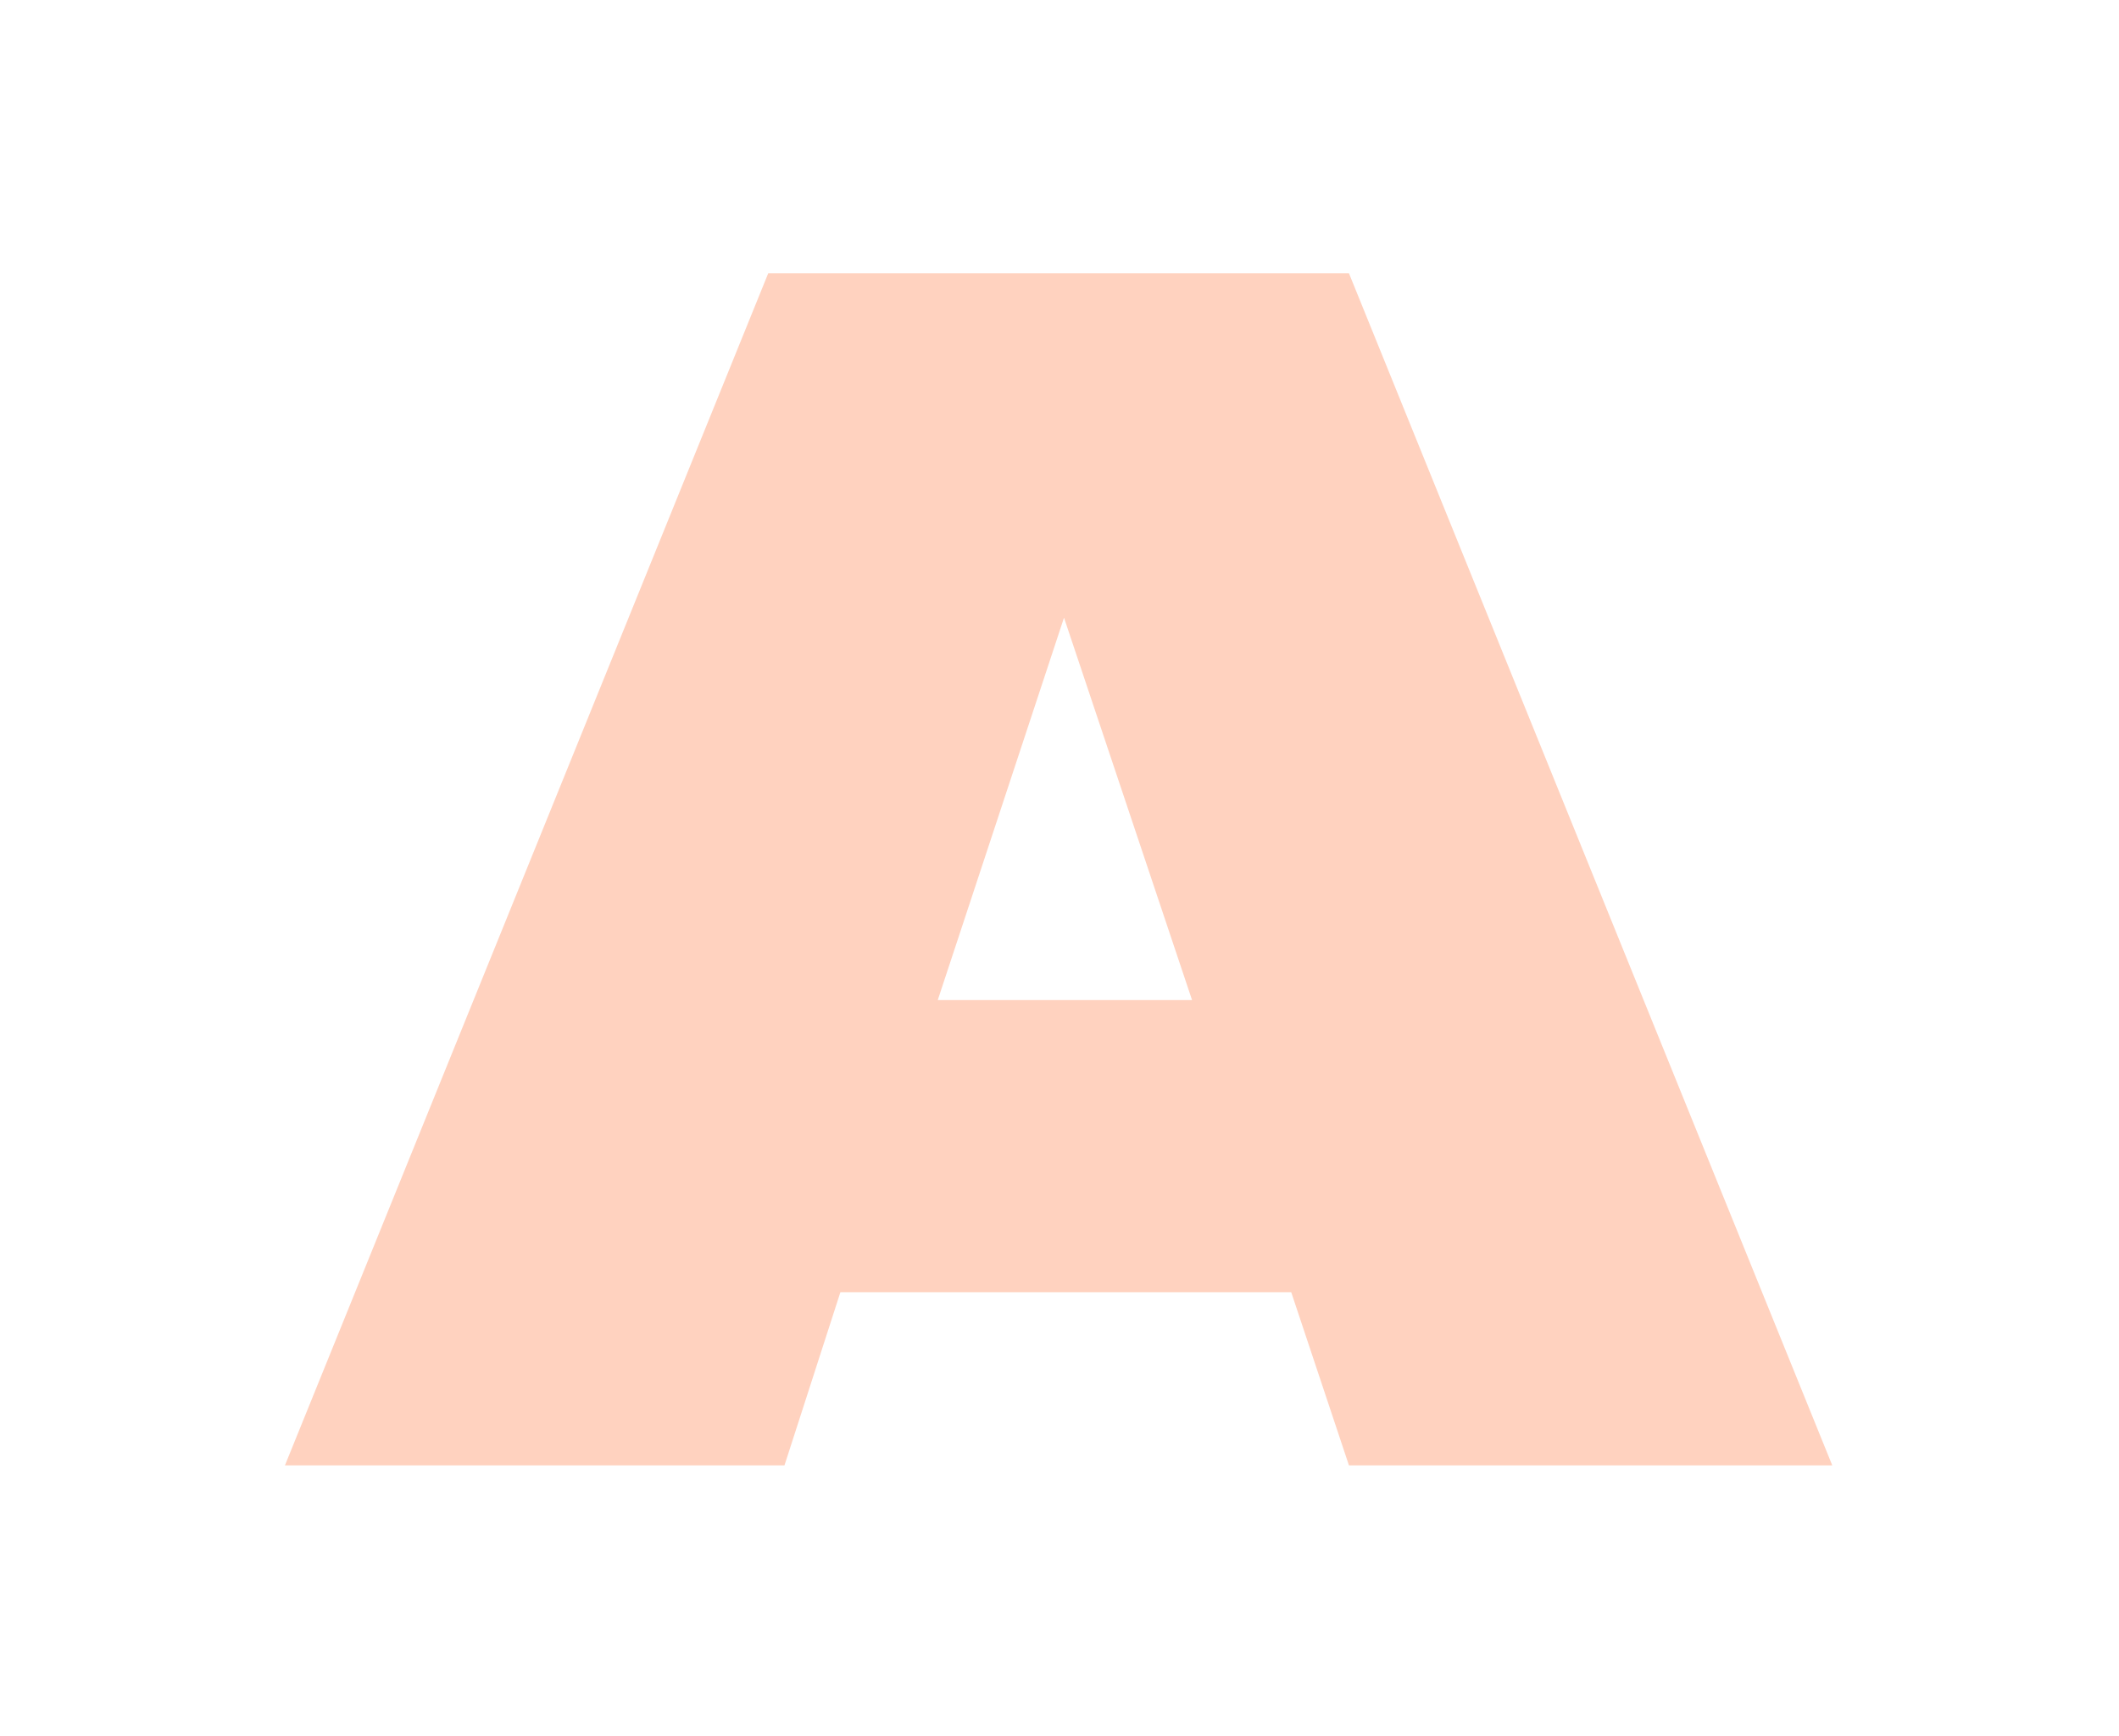 <svg width="94" height="77" viewBox="0 0 94 77" fill="none" xmlns="http://www.w3.org/2000/svg">
<g opacity="0.3" filter="url(#filter0_f_1_3290)">
<path d="M59.84 65L57.28 57.32H37.28L34.8 65H12.64L34.08 12.12H59.84L81.28 65H59.84ZM47.2 27.4L41.6 44.36H52.88L47.2 27.4Z" fill="#FF6829"/>
</g>
<defs>
<filter id="filter0_f_1_3290" x="0.64" y="0.12" width="92.64" height="76.88" filterUnits="userSpaceOnUse" color-interpolation-filters="sRGB">
<feFlood flood-opacity="0" result="BackgroundImageFix"/>
<feBlend mode="normal" in="SourceGraphic" in2="BackgroundImageFix" result="shape"/>
<feGaussianBlur stdDeviation="6" result="effect1_foregroundBlur_1_3290"/>
</filter>
</defs>
</svg>
